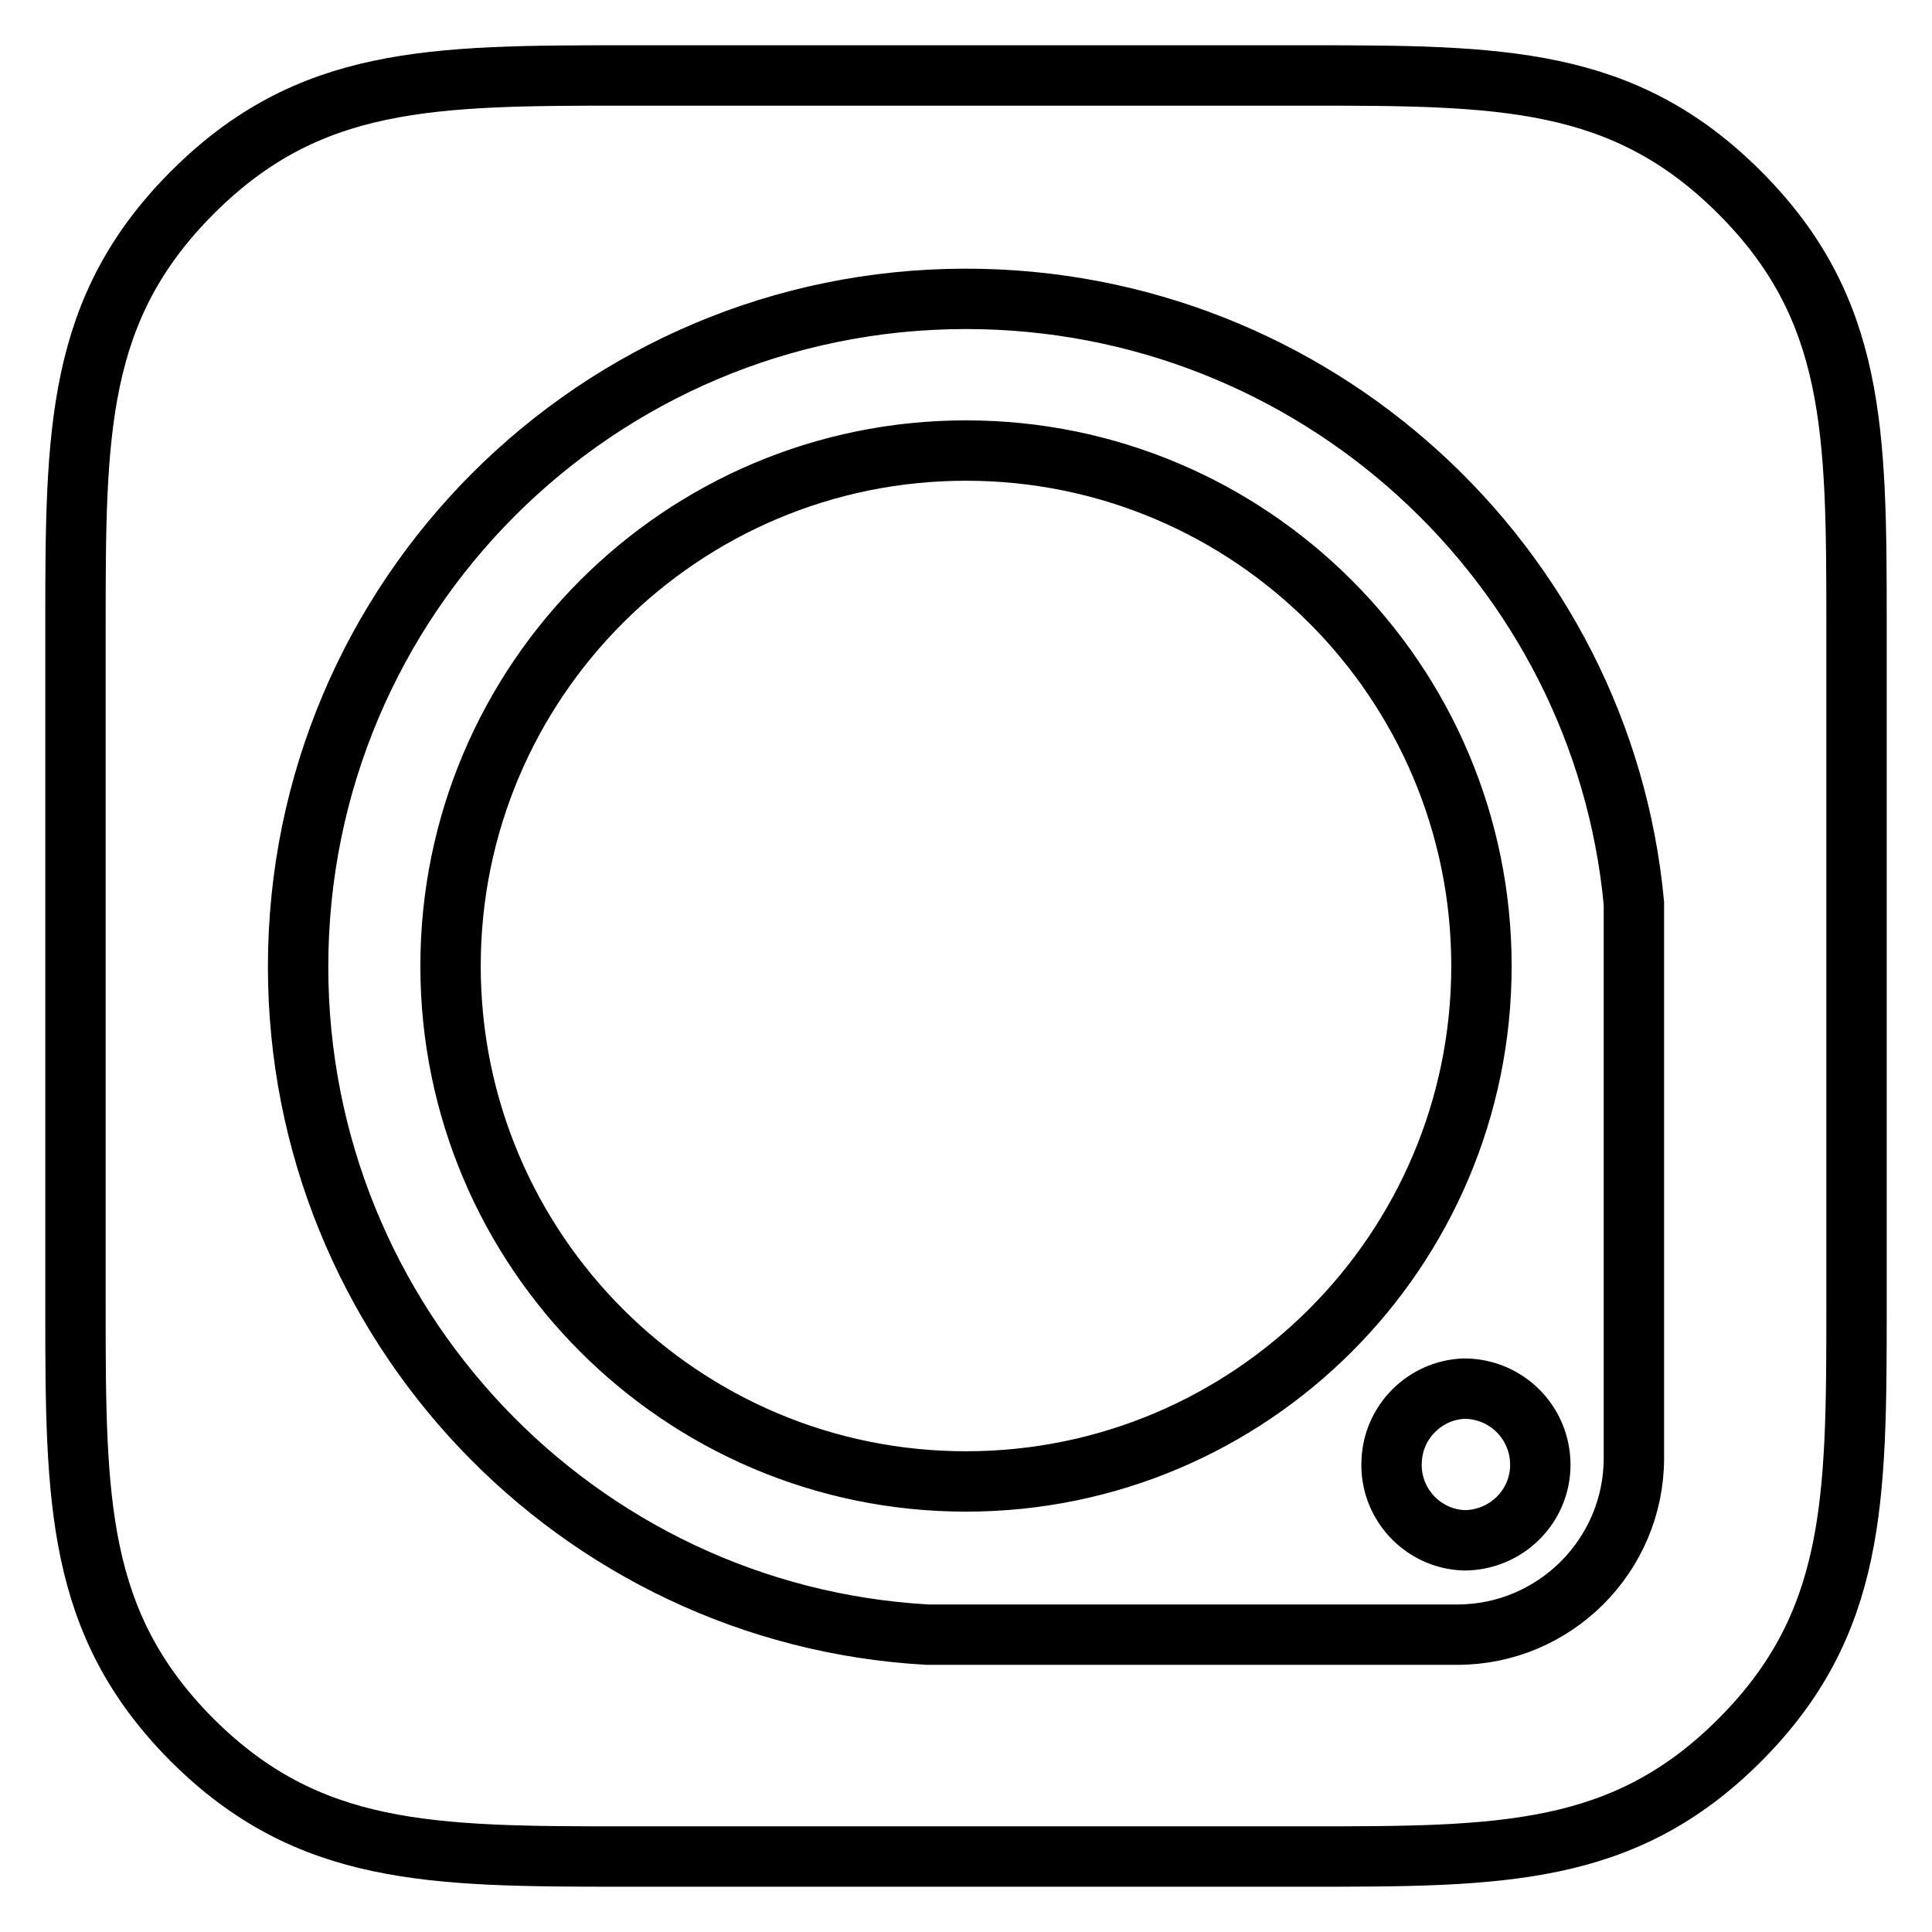 <?xml version="1.0" encoding="utf-8"?>
<!-- Svg Vector Icons : http://www.onlinewebfonts.com/icon -->
<!DOCTYPE svg PUBLIC "-//W3C//DTD SVG 1.1//EN" "http://www.w3.org/Graphics/SVG/1.1/DTD/svg11.dtd">
<svg version="1.1" xmlns="http://www.w3.org/2000/svg" xmlns:xlink="http://www.w3.org/1999/xlink" x="0px" y="0px" viewBox="0 0 256 256" enable-background="new 0 0 256 256" xml:space="preserve">
<g> <path stroke-width="8" fill-opacity="0" stroke="#000000"  d="M173.2,10c25.6,0,41.9,0.1,57.3,15.5C245.9,40.9,246,57.1,246,82.8v90.5c0,25.6-0.1,41.9-15.5,57.3 c-15.4,15.4-31.7,15.4-57.3,15.4H82.7c-25.6,0-41.9-0.1-57.3-15.5C10.1,215.1,10,198.9,10,173.2V82.8c0-25.6,0.1-41.9,15.5-57.3 C40.9,10.1,57.1,10,82.8,10H173.2L173.2,10z M216.5,119.7c-4.2-45-42.4-80.1-88.5-80.1c-48.9,0-88.5,39.6-88.5,88.5 c0,47.2,36.9,85.9,83.4,88.5h70.2c12.9,0,23.4-10.5,23.4-23.4L216.5,119.7L216.5,119.7z M194,204.1c-5.6-0.2-9.9-5-9.6-10.5 c0.2-5.2,4.4-9.4,9.6-9.6c5.6,0,10.1,4.5,10.1,10.1C204.1,199.6,199.6,204.1,194,204.1z M128,196.3c-37.7,0-68.3-30.6-68.3-68.3 c0-37.7,30.6-68.3,68.3-68.3c37.7,0,68.3,30.6,68.3,68.3C196.3,165.7,165.7,196.3,128,196.3z"/></g>
</svg>